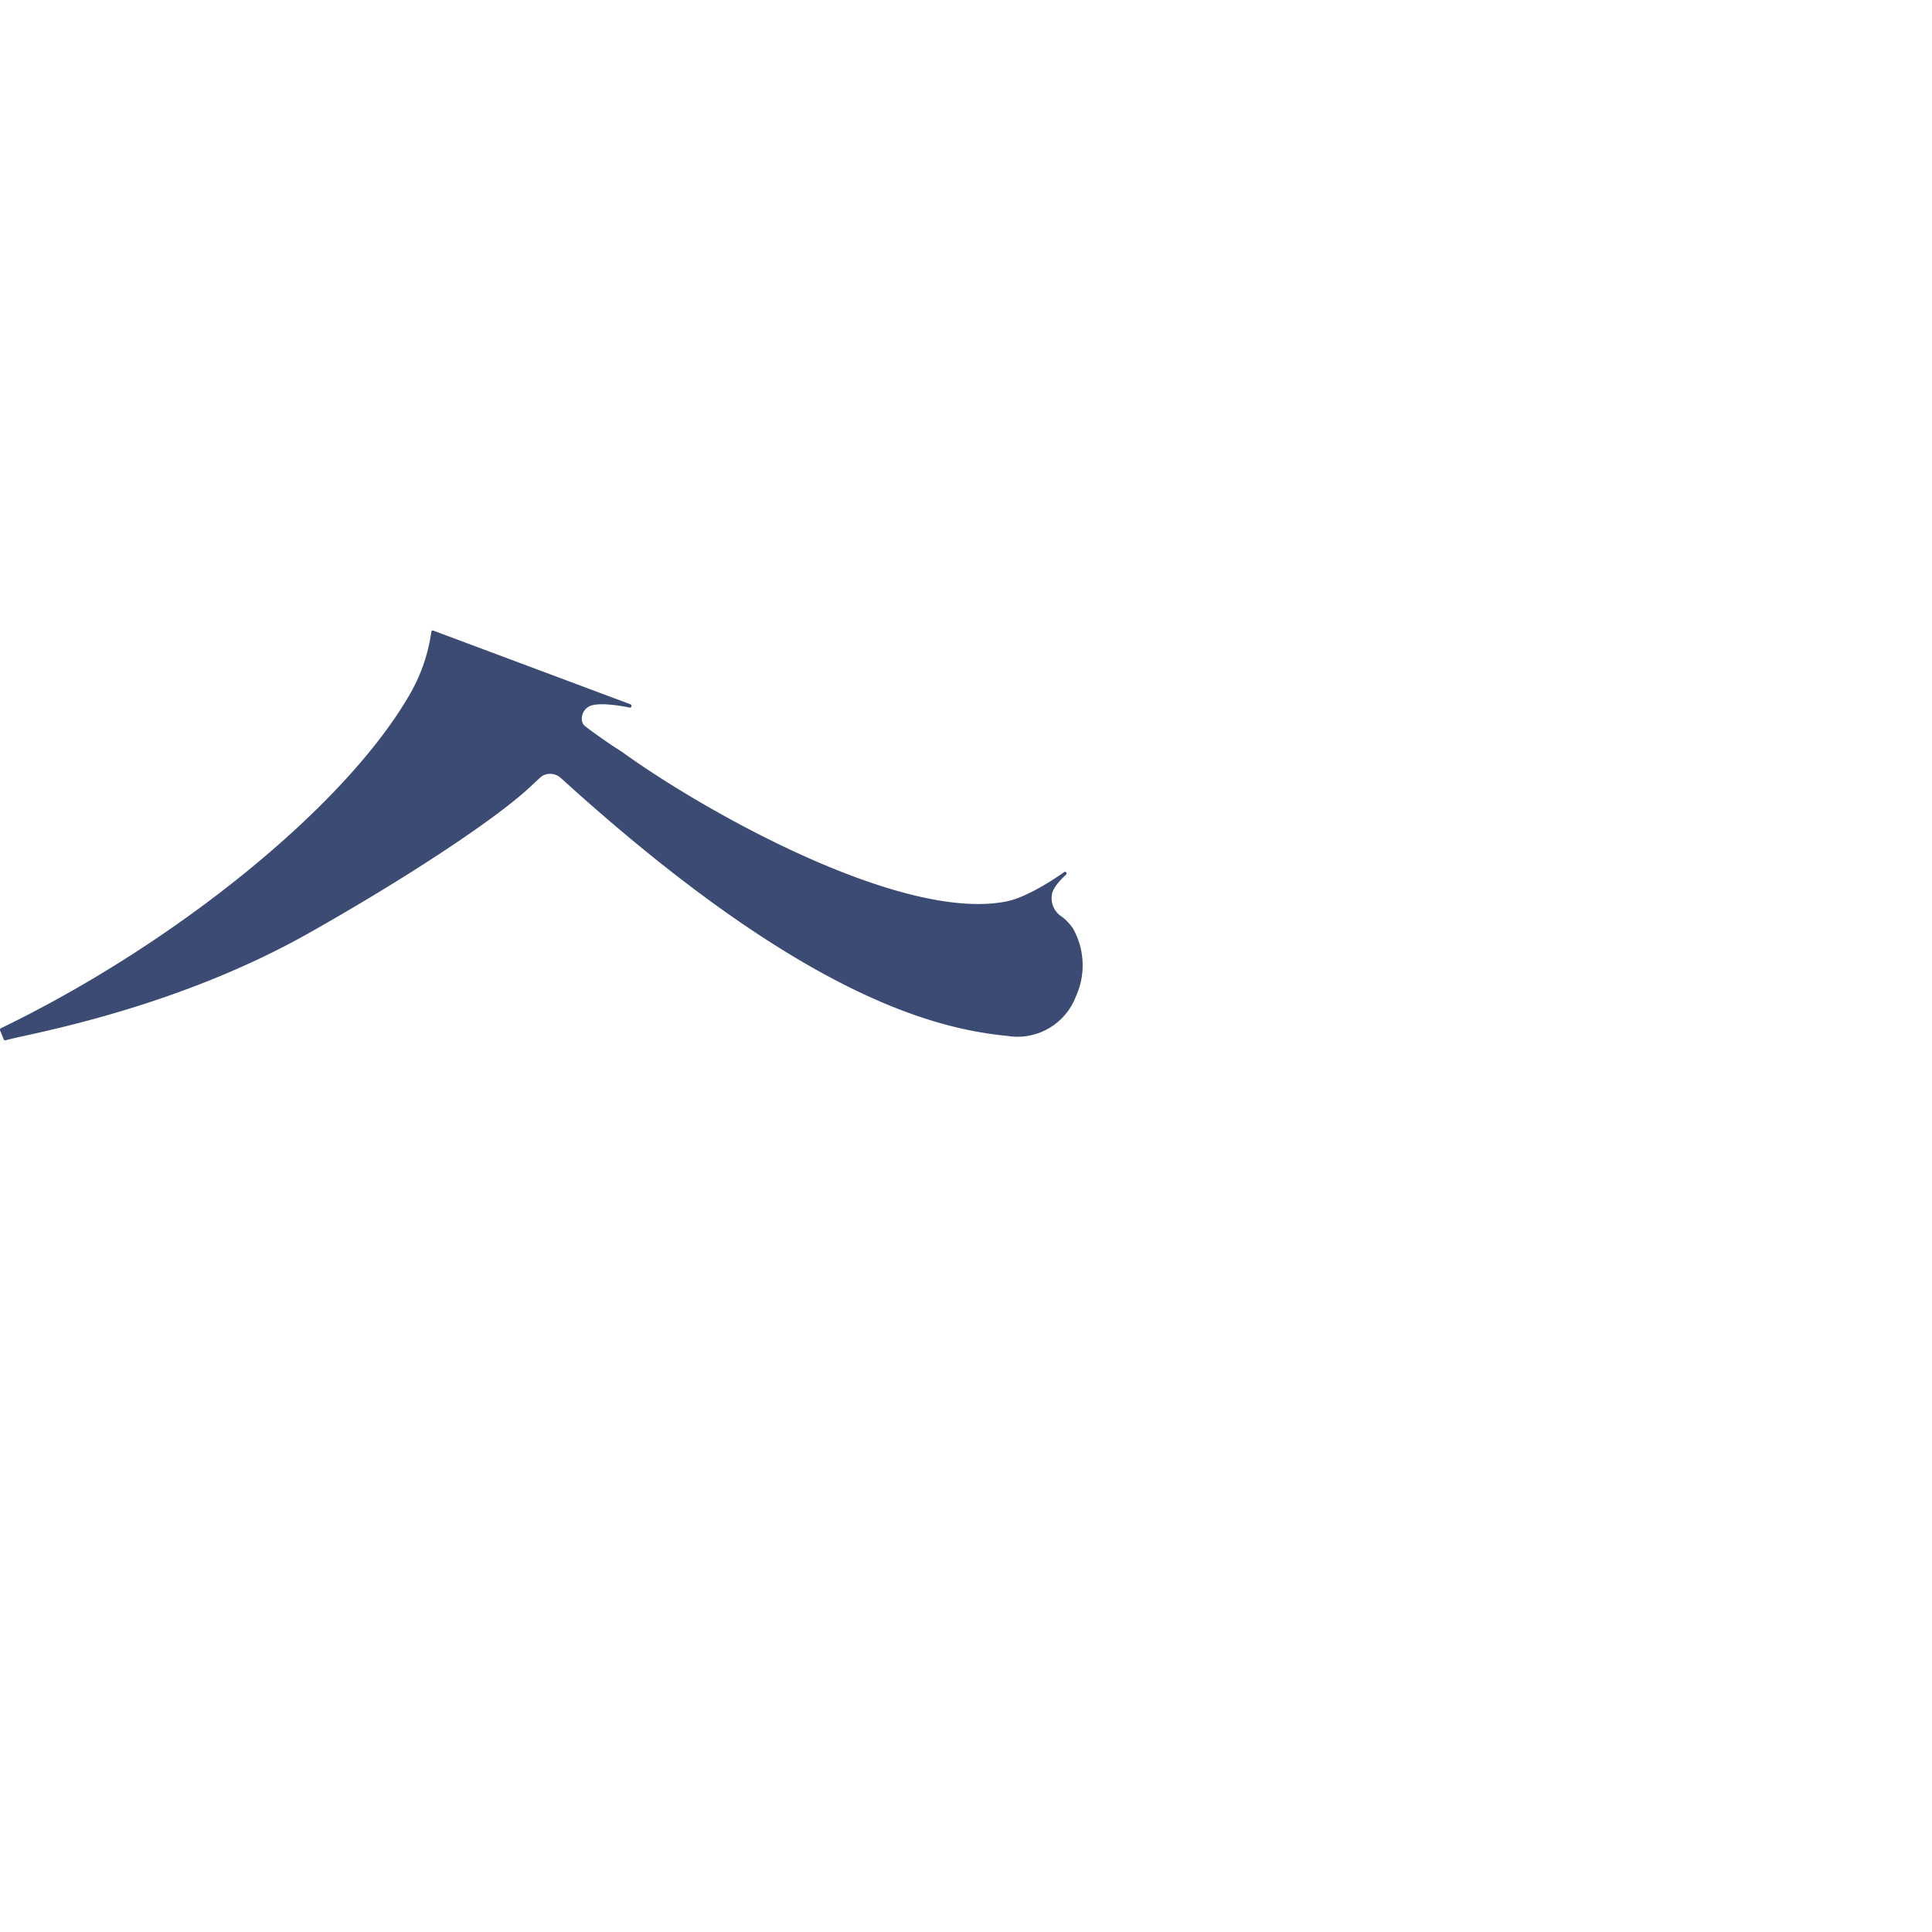 <?xml version="1.0" encoding="UTF-8"?>
<svg xmlns="http://www.w3.org/2000/svg" viewBox="0 0 170.08 170.08">
  <defs>
    <style>.cls-1{fill:#3b4b73;}.cls-2{fill:none;}</style>
  </defs>
  <g id="レイヤー_2" data-name="レイヤー 2">
    <g id="ロゴマーク">
      <path class="cls-1" d="M94.45,81.72a4.62,4.62,0,0,0-.94-1,1.93,1.93,0,0,1-.9-2C92.71,78,93.84,77,93.85,77a.15.15,0,0,0,0-.21.13.13,0,0,0-.19,0s-3,2.17-5.08,2.57c-9.3,1.83-26.77-8.06-33.78-13.14l-1-.65c-.78-.54-1.76-1.21-2.37-1.71a.83.83,0,0,1-.21-.64,1.22,1.22,0,0,1,.59-1c.69-.45,2.84-.1,3.61.07a.14.14,0,0,0,.17-.11.16.16,0,0,0-.09-.18L38.16,55.52a.2.2,0,0,0-.13,0,.17.17,0,0,0-.06.12,15.25,15.25,0,0,1-2.13,5.88c-5.76,9.68-20.46,21.59-35.76,29a.16.16,0,0,0-.07.2l.32.78a.15.15,0,0,0,.13.09h0c.33-.09.86-.22,1.61-.38,4.57-1,15.27-3.46,25.32-9.18C36.07,77.12,43.79,72,46.74,69.21c.44-.41.76-.71.95-.87a1.37,1.37,0,0,1,1.58.07c.14.11.48.42,1,.89C71.22,88.12,82.79,90.61,88.71,91.2a5.5,5.5,0,0,0,6-3.47A6.61,6.61,0,0,0,94.45,81.72Z"></path>
      <rect class="cls-2" width="170.08" height="170.08"></rect>
    </g>
  </g>
</svg>
